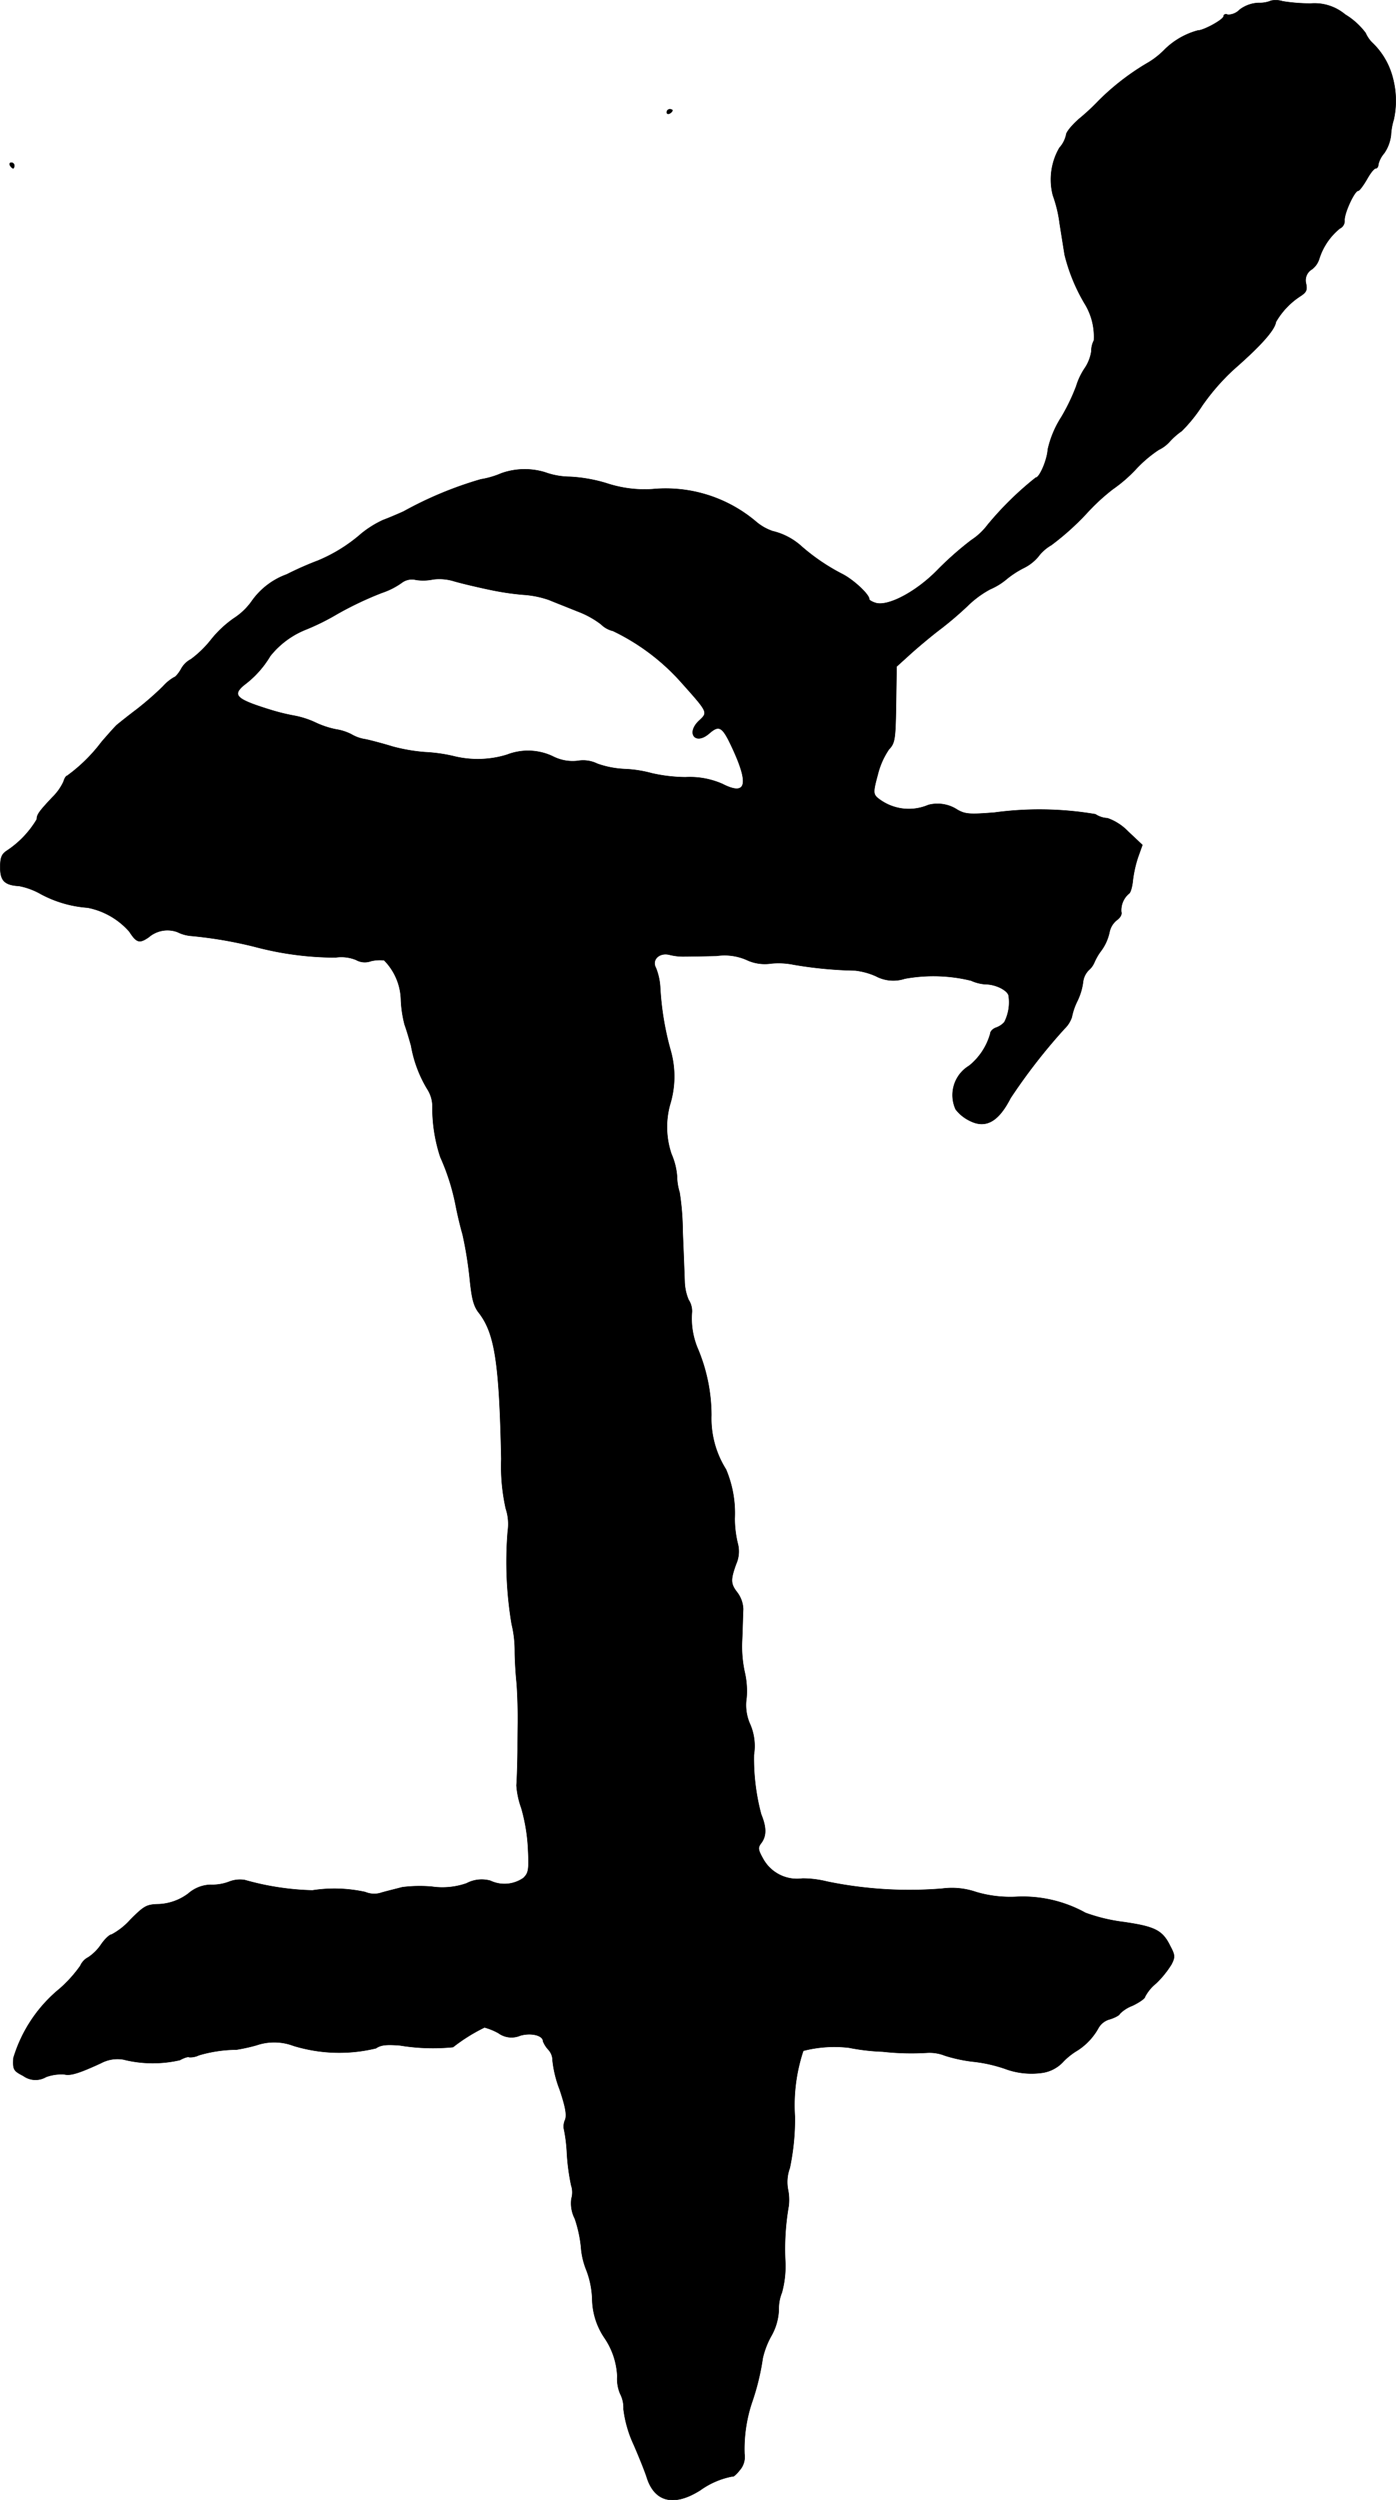 <?xml version="1.0" encoding="UTF-8"?>
<svg xmlns="http://www.w3.org/2000/svg"
     version="1.1"
     width="10.606mm"
     height="18.994mm"
     viewBox="0 0 30.065 53.842">
   <defs>
      <style type="text/css"><![CDATA[
      .a {
        stroke: #000;
        stroke-linecap: round;
        stroke-linejoin: round;
        stroke-width: 0.01px;
      }
    ]]></style>
   </defs>
   <path class="a"
         d="M27.376.015a.644.644,0,0,1-.273.048A.717.717,0,0,0,26.698.209a.352.352,0,0,1-.254.109c-.048-.024-.091-.006-.091.03,0,.073-.43.309-.557.309a1.623,1.623,0,0,0-.703.4,1.787,1.787,0,0,1-.345.279,5.26,5.26,0,0,0-1.096.842,4.687,4.687,0,0,1-.412.382c-.151.133-.279.285-.279.345a.615.615,0,0,1-.145.279A1.363,1.363,0,0,0,22.676,4.206a2.806,2.806,0,0,1,.145.6c.042.267.091.575.109.684a3.865,3.865,0,0,0,.43,1.048,1.358,1.358,0,0,1,.2.793.477.477,0,0,0-.055.23.887.887,0,0,1-.139.363,1.445,1.445,0,0,0-.188.394,4.261,4.261,0,0,1-.321.666,2.166,2.166,0,0,0-.291.697c-.012.218-.176.606-.26.606a6.938,6.938,0,0,0-1.042,1.024,1.379,1.379,0,0,1-.345.321,6.958,6.958,0,0,0-.745.66c-.442.448-1.03.763-1.302.697-.085-.024-.151-.061-.151-.085,0-.103-.345-.424-.588-.545a4.354,4.354,0,0,1-.866-.588,1.417,1.417,0,0,0-.63-.333,1.096,1.096,0,0,1-.351-.2,3.01,3.01,0,0,0-2.235-.703,2.587,2.587,0,0,1-.969-.121,3.25,3.25,0,0,0-.8-.145,1.647,1.647,0,0,1-.545-.097,1.493,1.493,0,0,0-.945.024,1.867,1.867,0,0,1-.436.127,8.046,8.046,0,0,0-1.66.69c-.133.061-.333.145-.448.188a2.197,2.197,0,0,0-.466.291,3.398,3.398,0,0,1-.933.581,6.934,6.934,0,0,0-.672.297,1.575,1.575,0,0,0-.745.563,1.4,1.4,0,0,1-.394.382,2.344,2.344,0,0,0-.491.46,2.271,2.271,0,0,1-.436.424.5.5,0,0,0-.212.212c-.055.097-.127.176-.151.176a.985.985,0,0,0-.242.2,6.657,6.657,0,0,1-.563.491c-.2.151-.388.303-.424.333-.03.024-.182.194-.333.369a3.494,3.494,0,0,1-.739.727c-.024,0-.061.061-.079.127a1.14,1.14,0,0,1-.236.333c-.291.309-.339.376-.339.478a2.087,2.087,0,0,1-.648.678c-.109.073-.139.145-.139.357,0,.285.091.382.406.4a1.541,1.541,0,0,1,.472.176,2.51,2.51,0,0,0,1.005.291,1.601,1.601,0,0,1,.896.515c.157.242.218.26.418.121a.62.62,0,0,1,.624-.109.789.789,0,0,0,.273.079,9.063,9.063,0,0,1,1.411.242,6.768,6.768,0,0,0,1.714.224.834.834,0,0,1,.448.055.381.381,0,0,0,.315.024.831.831,0,0,1,.285-.018,1.259,1.259,0,0,1,.363.866,2.499,2.499,0,0,0,.079.521c.036.097.097.303.139.454a2.697,2.697,0,0,0,.345.927.696.696,0,0,1,.115.363,3.372,3.372,0,0,0,.17,1.108,4.75,4.75,0,0,1,.333,1.054c.03.151.091.424.145.606a8.303,8.303,0,0,1,.151.921c.048.478.085.63.212.787.333.442.43,1.078.472,3.137a4.168,4.168,0,0,0,.097,1.066,1.068,1.068,0,0,1,.042.485,8.078,8.078,0,0,0,.085,2.005,2.421,2.421,0,0,1,.067.575c0,.176.018.472.036.654s.03.563.03.848c-.006.285-.006.557-.006.606,0,.188-.012.642-.024.787a1.777,1.777,0,0,0,.103.485,3.83,3.83,0,0,1,.145.86c.024.472.012.539-.097.648a.711.711,0,0,1-.715.061.691.691,0,0,0-.509.055,1.57,1.57,0,0,1-.751.073,2.978,2.978,0,0,0-.636.012c-.115.03-.315.079-.442.115A.498.498,0,0,1,7.867,40.748a3.075,3.075,0,0,0-1.139-.036,5.828,5.828,0,0,1-1.46-.224.639.639,0,0,0-.345.042,1.036,1.036,0,0,1-.394.061.762.762,0,0,0-.472.188,1.137,1.137,0,0,1-.63.23c-.273.006-.321.036-.618.333a1.478,1.478,0,0,1-.406.321c-.042,0-.145.097-.224.212a1.004,1.004,0,0,1-.279.279.371.371,0,0,0-.17.182,2.813,2.813,0,0,1-.442.491,3.075,3.075,0,0,0-.999,1.496c-.012.248,0,.273.212.382a.447.447,0,0,0,.491.024.955.955,0,0,1,.4-.055c.127.03.309-.024.781-.242a.755.755,0,0,1,.485-.079,2.596,2.596,0,0,0,1.217.012c.097-.054.188-.079.2-.061a.429.429,0,0,0,.206-.042,2.903,2.903,0,0,1,.812-.121,3.944,3.944,0,0,0,.436-.097,1.171,1.171,0,0,1,.787.012,3.356,3.356,0,0,0,1.781.055c.103-.073.23-.085.521-.061a4.366,4.366,0,0,0,1.139.036,3.782,3.782,0,0,1,.678-.424,1.389,1.389,0,0,1,.297.121.48.48,0,0,0,.472.055c.23-.067.491-.006.491.121a.576.576,0,0,0,.115.182.344.344,0,0,1,.091.236,2.422,2.422,0,0,0,.151.618c.127.376.157.551.121.654a.35.35,0,0,0-.03.188,3.301,3.301,0,0,1,.067.533,4.709,4.709,0,0,0,.091.69.477.477,0,0,1,.006.291.725.725,0,0,0,.073.43,2.746,2.746,0,0,1,.133.606,1.64,1.64,0,0,0,.121.515,1.921,1.921,0,0,1,.121.612,1.528,1.528,0,0,0,.273.848,1.59,1.59,0,0,1,.267.812.812.812,0,0,0,.061.376.657.657,0,0,1,.073.333,2.542,2.542,0,0,0,.224.775c.115.267.242.581.279.703.17.527.588.624,1.151.267a1.745,1.745,0,0,1,.69-.297c.018.018.085-.042.157-.133a.433.433,0,0,0,.103-.351,3.166,3.166,0,0,1,.157-1.096,5.196,5.196,0,0,0,.236-.963,1.794,1.794,0,0,1,.176-.466,1.236,1.236,0,0,0,.17-.581.916.916,0,0,1,.067-.369,2.161,2.161,0,0,0,.073-.666,5.378,5.378,0,0,1,.073-1.199,1.118,1.118,0,0,0-.012-.339.872.872,0,0,1,.036-.478,5.106,5.106,0,0,0,.109-1.108,3.702,3.702,0,0,1,.182-1.417,2.688,2.688,0,0,1,.981-.067,4.491,4.491,0,0,0,.727.085,5.541,5.541,0,0,0,.963.024.898.898,0,0,1,.376.061,3.177,3.177,0,0,0,.63.133,3.153,3.153,0,0,1,.666.151,1.632,1.632,0,0,0,.818.085.765.765,0,0,0,.448-.248,1.492,1.492,0,0,1,.303-.236,1.349,1.349,0,0,0,.448-.485.4.4,0,0,1,.242-.182c.115-.036.212-.091.212-.115a.752.752,0,0,1,.273-.176c.151-.073.273-.157.273-.194a.915.915,0,0,1,.242-.291,2.124,2.124,0,0,0,.327-.406c.079-.157.079-.194-.03-.4-.164-.333-.327-.412-.987-.509a3.755,3.755,0,0,1-.836-.2,2.785,2.785,0,0,0-1.472-.345,2.601,2.601,0,0,1-.884-.103,1.598,1.598,0,0,0-.727-.073,8.747,8.747,0,0,1-2.477-.151,2.203,2.203,0,0,0-.533-.067.835.835,0,0,1-.842-.412c-.121-.212-.121-.254-.048-.351.115-.151.115-.339,0-.618a4.63,4.63,0,0,1-.157-1.284,1.18,1.18,0,0,0-.091-.678,1.008,1.008,0,0,1-.067-.551,1.814,1.814,0,0,0-.042-.557,2.605,2.605,0,0,1-.055-.666c.012-.267.018-.575.024-.684a.631.631,0,0,0-.121-.351c-.151-.194-.157-.273-.03-.624a.67.67,0,0,0,.03-.454,2.321,2.321,0,0,1-.061-.521,2.426,2.426,0,0,0-.188-1.06,2.056,2.056,0,0,1-.315-1.169,3.719,3.719,0,0,0-.297-1.442,1.665,1.665,0,0,1-.121-.781.444.444,0,0,0-.073-.26,1.101,1.101,0,0,1-.085-.4c-.006-.17-.024-.654-.042-1.078a5.517,5.517,0,0,0-.067-.836,1.254,1.254,0,0,1-.055-.351,1.495,1.495,0,0,0-.121-.478,1.815,1.815,0,0,1-.03-1.06,2.05,2.05,0,0,0,.018-1.151,6.277,6.277,0,0,1-.23-1.387,1.304,1.304,0,0,0-.091-.406c-.097-.176.073-.339.291-.285a1.24,1.24,0,0,0,.339.036c.103,0,.406-.006.678-.012a1.181,1.181,0,0,1,.642.085.919.919,0,0,0,.533.079,1.617,1.617,0,0,1,.478.024,8.776,8.776,0,0,0,1.333.127,1.532,1.532,0,0,1,.442.121.794.794,0,0,0,.624.055,3.412,3.412,0,0,1,1.429.042.892.892,0,0,0,.315.079c.206,0,.454.121.491.236a.938.938,0,0,1-.091.581.439.439,0,0,1-.188.121c-.061.024-.115.079-.115.127a1.359,1.359,0,0,1-.454.69.737.737,0,0,0-.291.939.838.838,0,0,0,.285.236c.351.188.63.042.896-.478a12.439,12.439,0,0,1,1.163-1.496.61.61,0,0,0,.157-.248,1.396,1.396,0,0,1,.121-.351,1.315,1.315,0,0,0,.121-.406.432.432,0,0,1,.121-.254.458.458,0,0,0,.121-.164,1.226,1.226,0,0,1,.157-.267,1.034,1.034,0,0,0,.17-.388.445.445,0,0,1,.151-.254c.079-.055.121-.127.103-.182a.47.47,0,0,1,.164-.394c.036-.018.073-.151.085-.285a2.564,2.564,0,0,1,.115-.509l.091-.254-.309-.291a1.146,1.146,0,0,0-.442-.285.511.511,0,0,1-.26-.085,7.203,7.203,0,0,0-2.174-.036c-.533.042-.63.036-.8-.061a.776.776,0,0,0-.624-.103,1.066,1.066,0,0,1-1.108-.164c-.079-.079-.079-.139.018-.491a1.662,1.662,0,0,1,.242-.545c.127-.133.139-.212.151-.963l.012-.818.321-.291c.176-.157.46-.394.63-.521a7.616,7.616,0,0,0,.581-.497,2.127,2.127,0,0,1,.485-.357,1.401,1.401,0,0,0,.339-.206,2.015,2.015,0,0,1,.376-.248.972.972,0,0,0,.315-.242.932.932,0,0,1,.285-.254,5.683,5.683,0,0,0,.751-.672,4.399,4.399,0,0,1,.575-.533,3.114,3.114,0,0,0,.491-.424,2.712,2.712,0,0,1,.497-.424.753.753,0,0,0,.23-.17A1.519,1.519,0,0,1,25.45,9.282a3.277,3.277,0,0,0,.436-.539,4.733,4.733,0,0,1,.684-.787c.588-.515.884-.848.909-1.024a1.636,1.636,0,0,1,.521-.551c.133-.085.157-.133.127-.273a.276.276,0,0,1,.127-.309.446.446,0,0,0,.157-.224,1.373,1.373,0,0,1,.442-.654.179.179,0,0,0,.103-.182c0-.164.218-.63.291-.63.03,0,.109-.109.188-.242.073-.133.157-.242.194-.242.03,0,.055-.036.055-.085a.579.579,0,0,1,.127-.242.861.861,0,0,0,.145-.388,1.371,1.371,0,0,1,.061-.339,1.91,1.91,0,0,0-.024-.902,1.581,1.581,0,0,0-.448-.757A.672.672,0,0,1,29.411.712a1.549,1.549,0,0,0-.442-.4A1.025,1.025,0,0,0,28.23.076a3.75,3.75,0,0,1-.606-.048A.507.507,0,0,0,27.376.015ZM10.514,12.692a5.782,5.782,0,0,0,.757.115,2.111,2.111,0,0,1,.545.109c.115.048.394.157.618.248a1.963,1.963,0,0,1,.509.279.552.552,0,0,0,.26.145,4.664,4.664,0,0,1,1.454,1.09c.6.672.594.66.4.842-.285.267-.085.533.212.279.23-.2.291-.157.533.376.333.739.254.963-.242.709a1.743,1.743,0,0,0-.8-.145,3.44,3.44,0,0,1-.721-.085,2.595,2.595,0,0,0-.581-.091,2.046,2.046,0,0,1-.594-.115.688.688,0,0,0-.424-.061.931.931,0,0,1-.533-.097,1.243,1.243,0,0,0-.987-.036,2.138,2.138,0,0,1-1.157.03A3.475,3.475,0,0,0,9.157,16.199a3.716,3.716,0,0,1-.703-.121c-.2-.061-.466-.133-.588-.157a.842.842,0,0,1-.303-.109,1.097,1.097,0,0,0-.321-.103,1.908,1.908,0,0,1-.454-.151,1.896,1.896,0,0,0-.454-.145,4.543,4.543,0,0,1-.454-.109c-.793-.242-.89-.327-.624-.551a2.137,2.137,0,0,0,.563-.624,1.859,1.859,0,0,1,.763-.569,5.07,5.07,0,0,0,.684-.339,7.357,7.357,0,0,1,.957-.454,1.611,1.611,0,0,0,.43-.218.362.362,0,0,1,.309-.061,1.049,1.049,0,0,0,.369-.012,1.064,1.064,0,0,1,.454.042C9.95,12.565,10.284,12.644,10.514,12.692Z"/>
   <path class="a"
         d="M14.36,2.42c0,.03.03.042.061.024.036-.018.061-.048.061-.067,0-.012-.024-.024-.061-.024A.066.066,0,0,0,14.36,2.42Z"/>
   <path class="a"
         d="M.217,3.564c.018.03.048.061.067.061.012,0,.024-.03.024-.061a.062.062,0,0,0-.064-.061l-.003 0C.211,3.504.199,3.528.217,3.564Z"/>
</svg>
